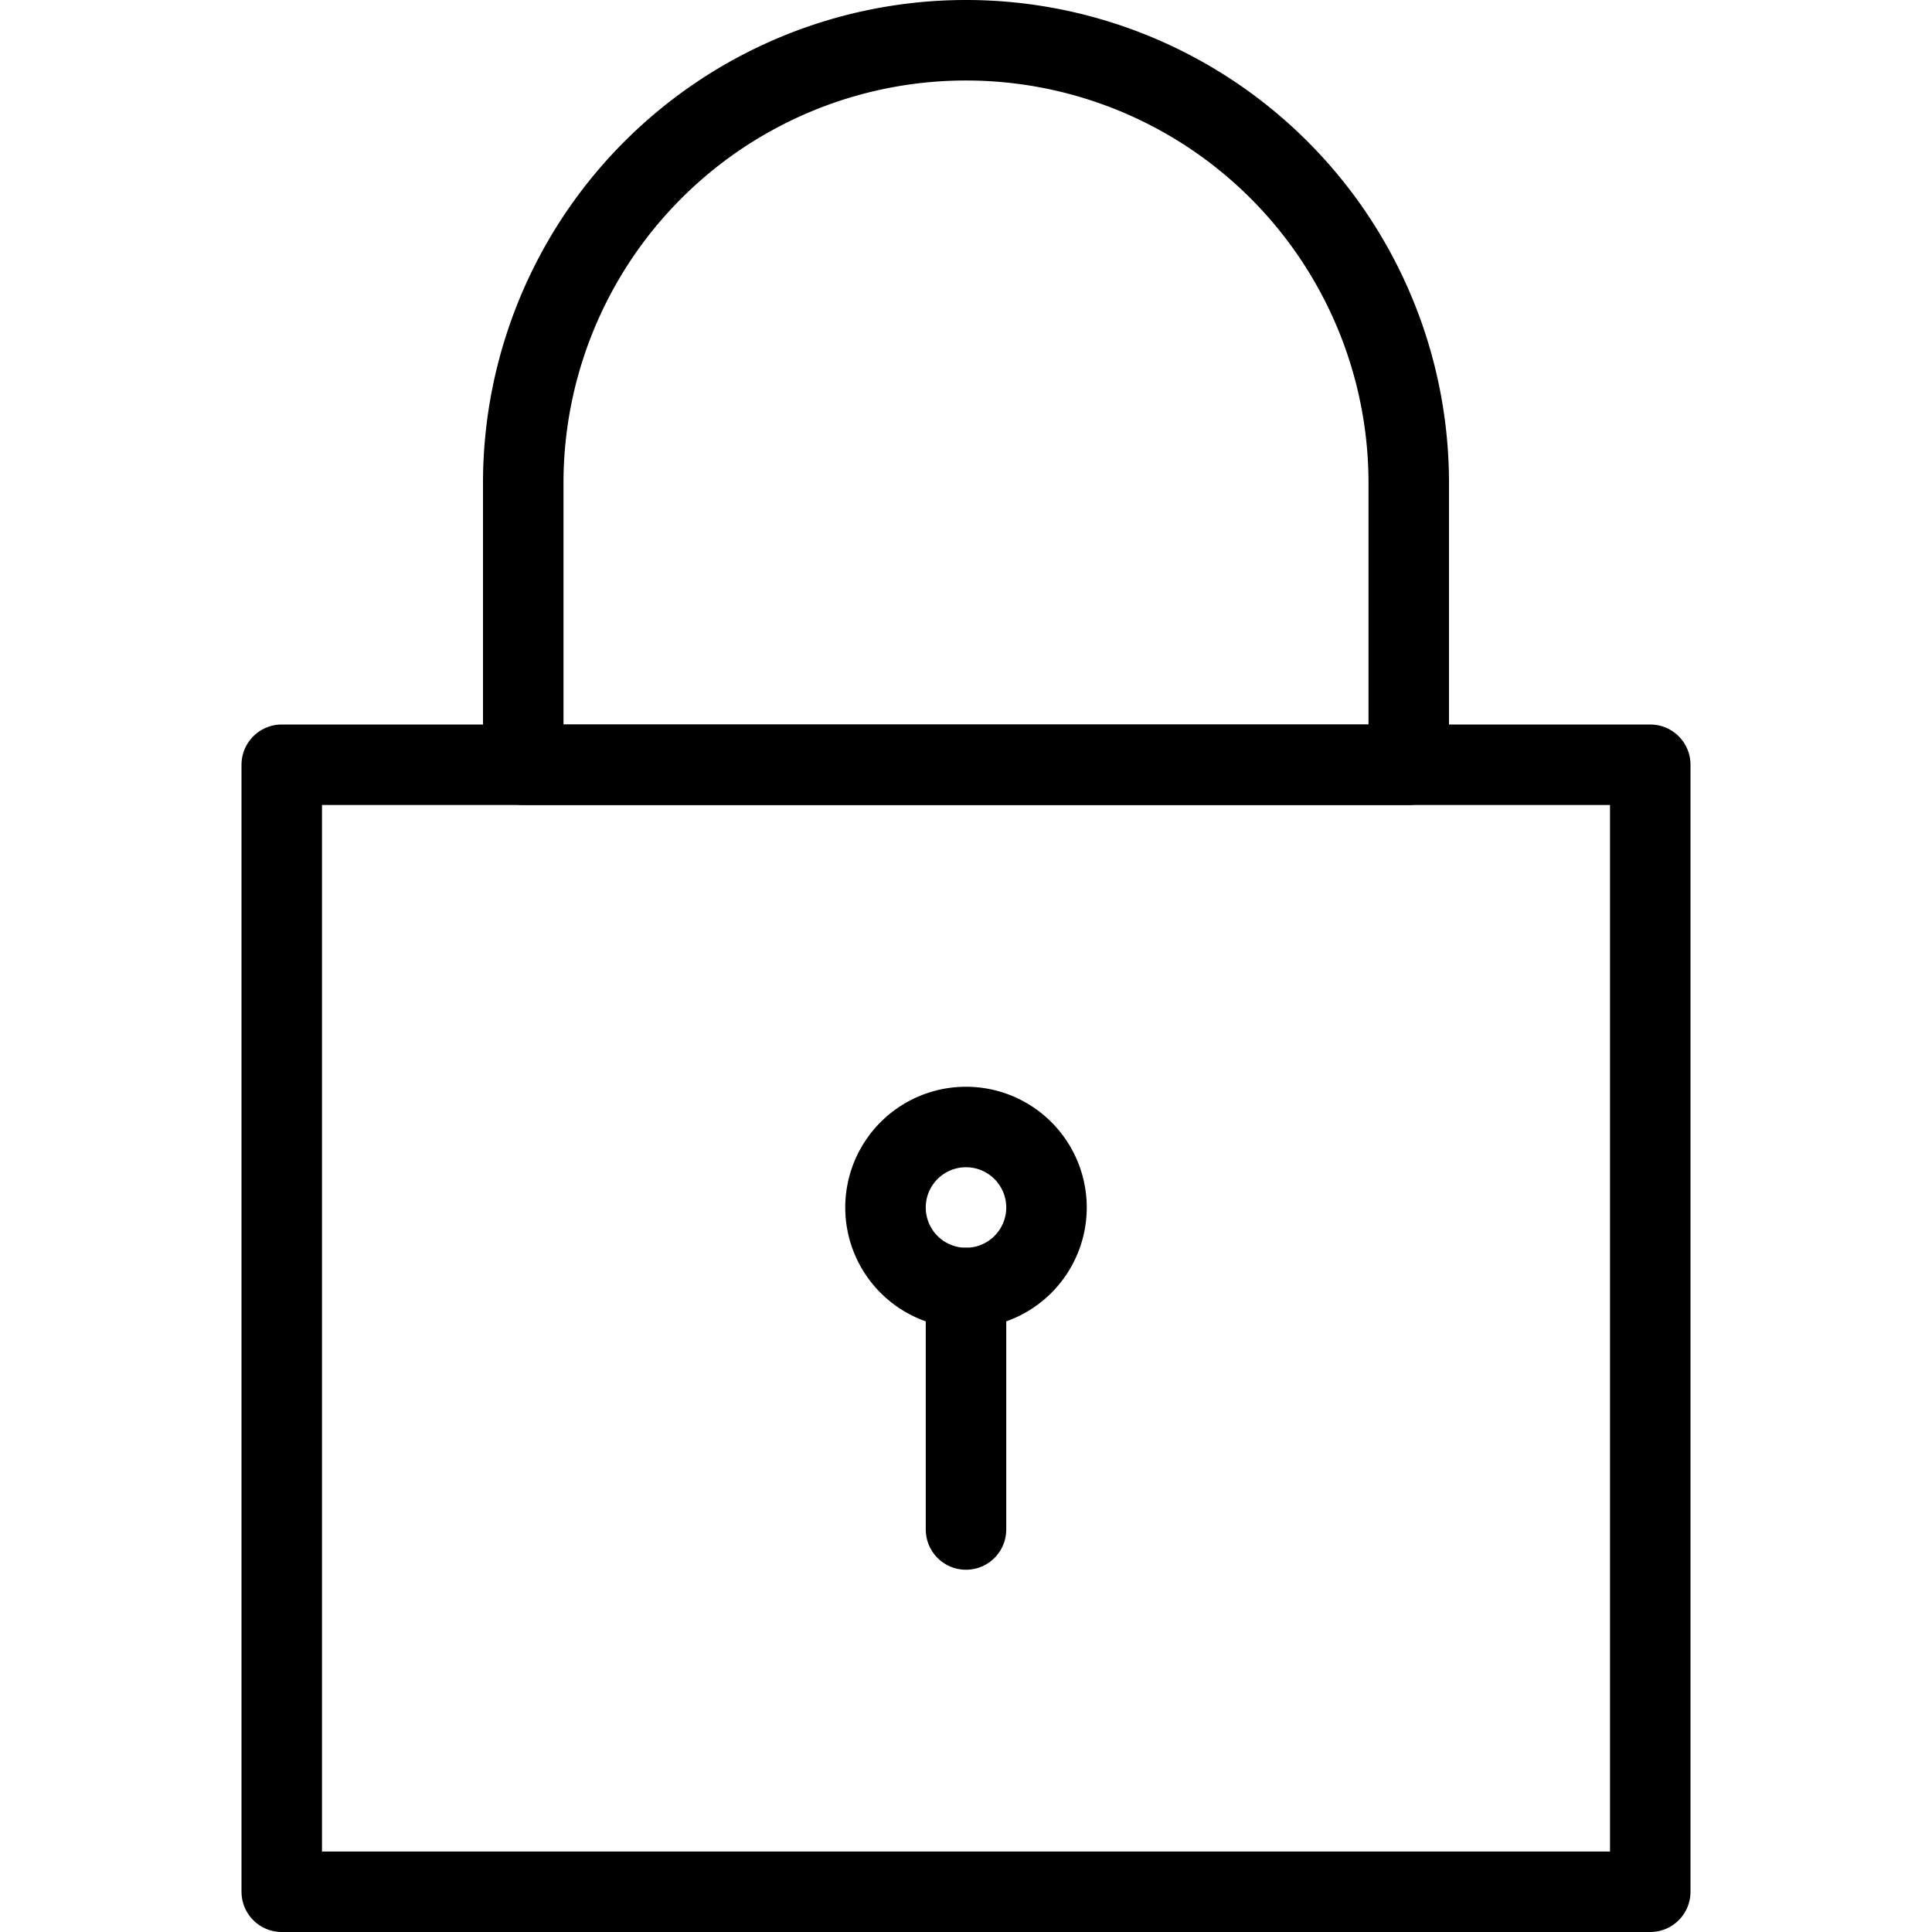 <svg xmlns="http://www.w3.org/2000/svg" version="1.1" xmlns:xlink="http://www.w3.org/1999/xlink" xmlns:svgjs="http://svgjs.com/svgjs" viewBox="0 0 24 24" width="24" height="24"><g transform="matrix(1,0,0,1,0,0)"><path d="M11.000 15.000 A1.000 1.000 0 1 0 13.000 15.000 A1.000 1.000 0 1 0 11.000 15.000 Z" fill="none" stroke="#000000" stroke-linecap="round" stroke-linejoin="round"></path><path d="M12 16L12 19" fill="none" stroke="#000000" stroke-linecap="round" stroke-linejoin="round"></path><path d="M3.500 9.500 L20.500 9.500 L20.500 23.500 L3.500 23.500 Z" fill="none" stroke="#000000" stroke-linecap="round" stroke-linejoin="round"></path><path d="M6.5,6a5.5,5.5,0,0,1,11,0V9.5H6.5Z" fill="none" stroke="#000000" stroke-linecap="round" stroke-linejoin="round"></path></g></svg>